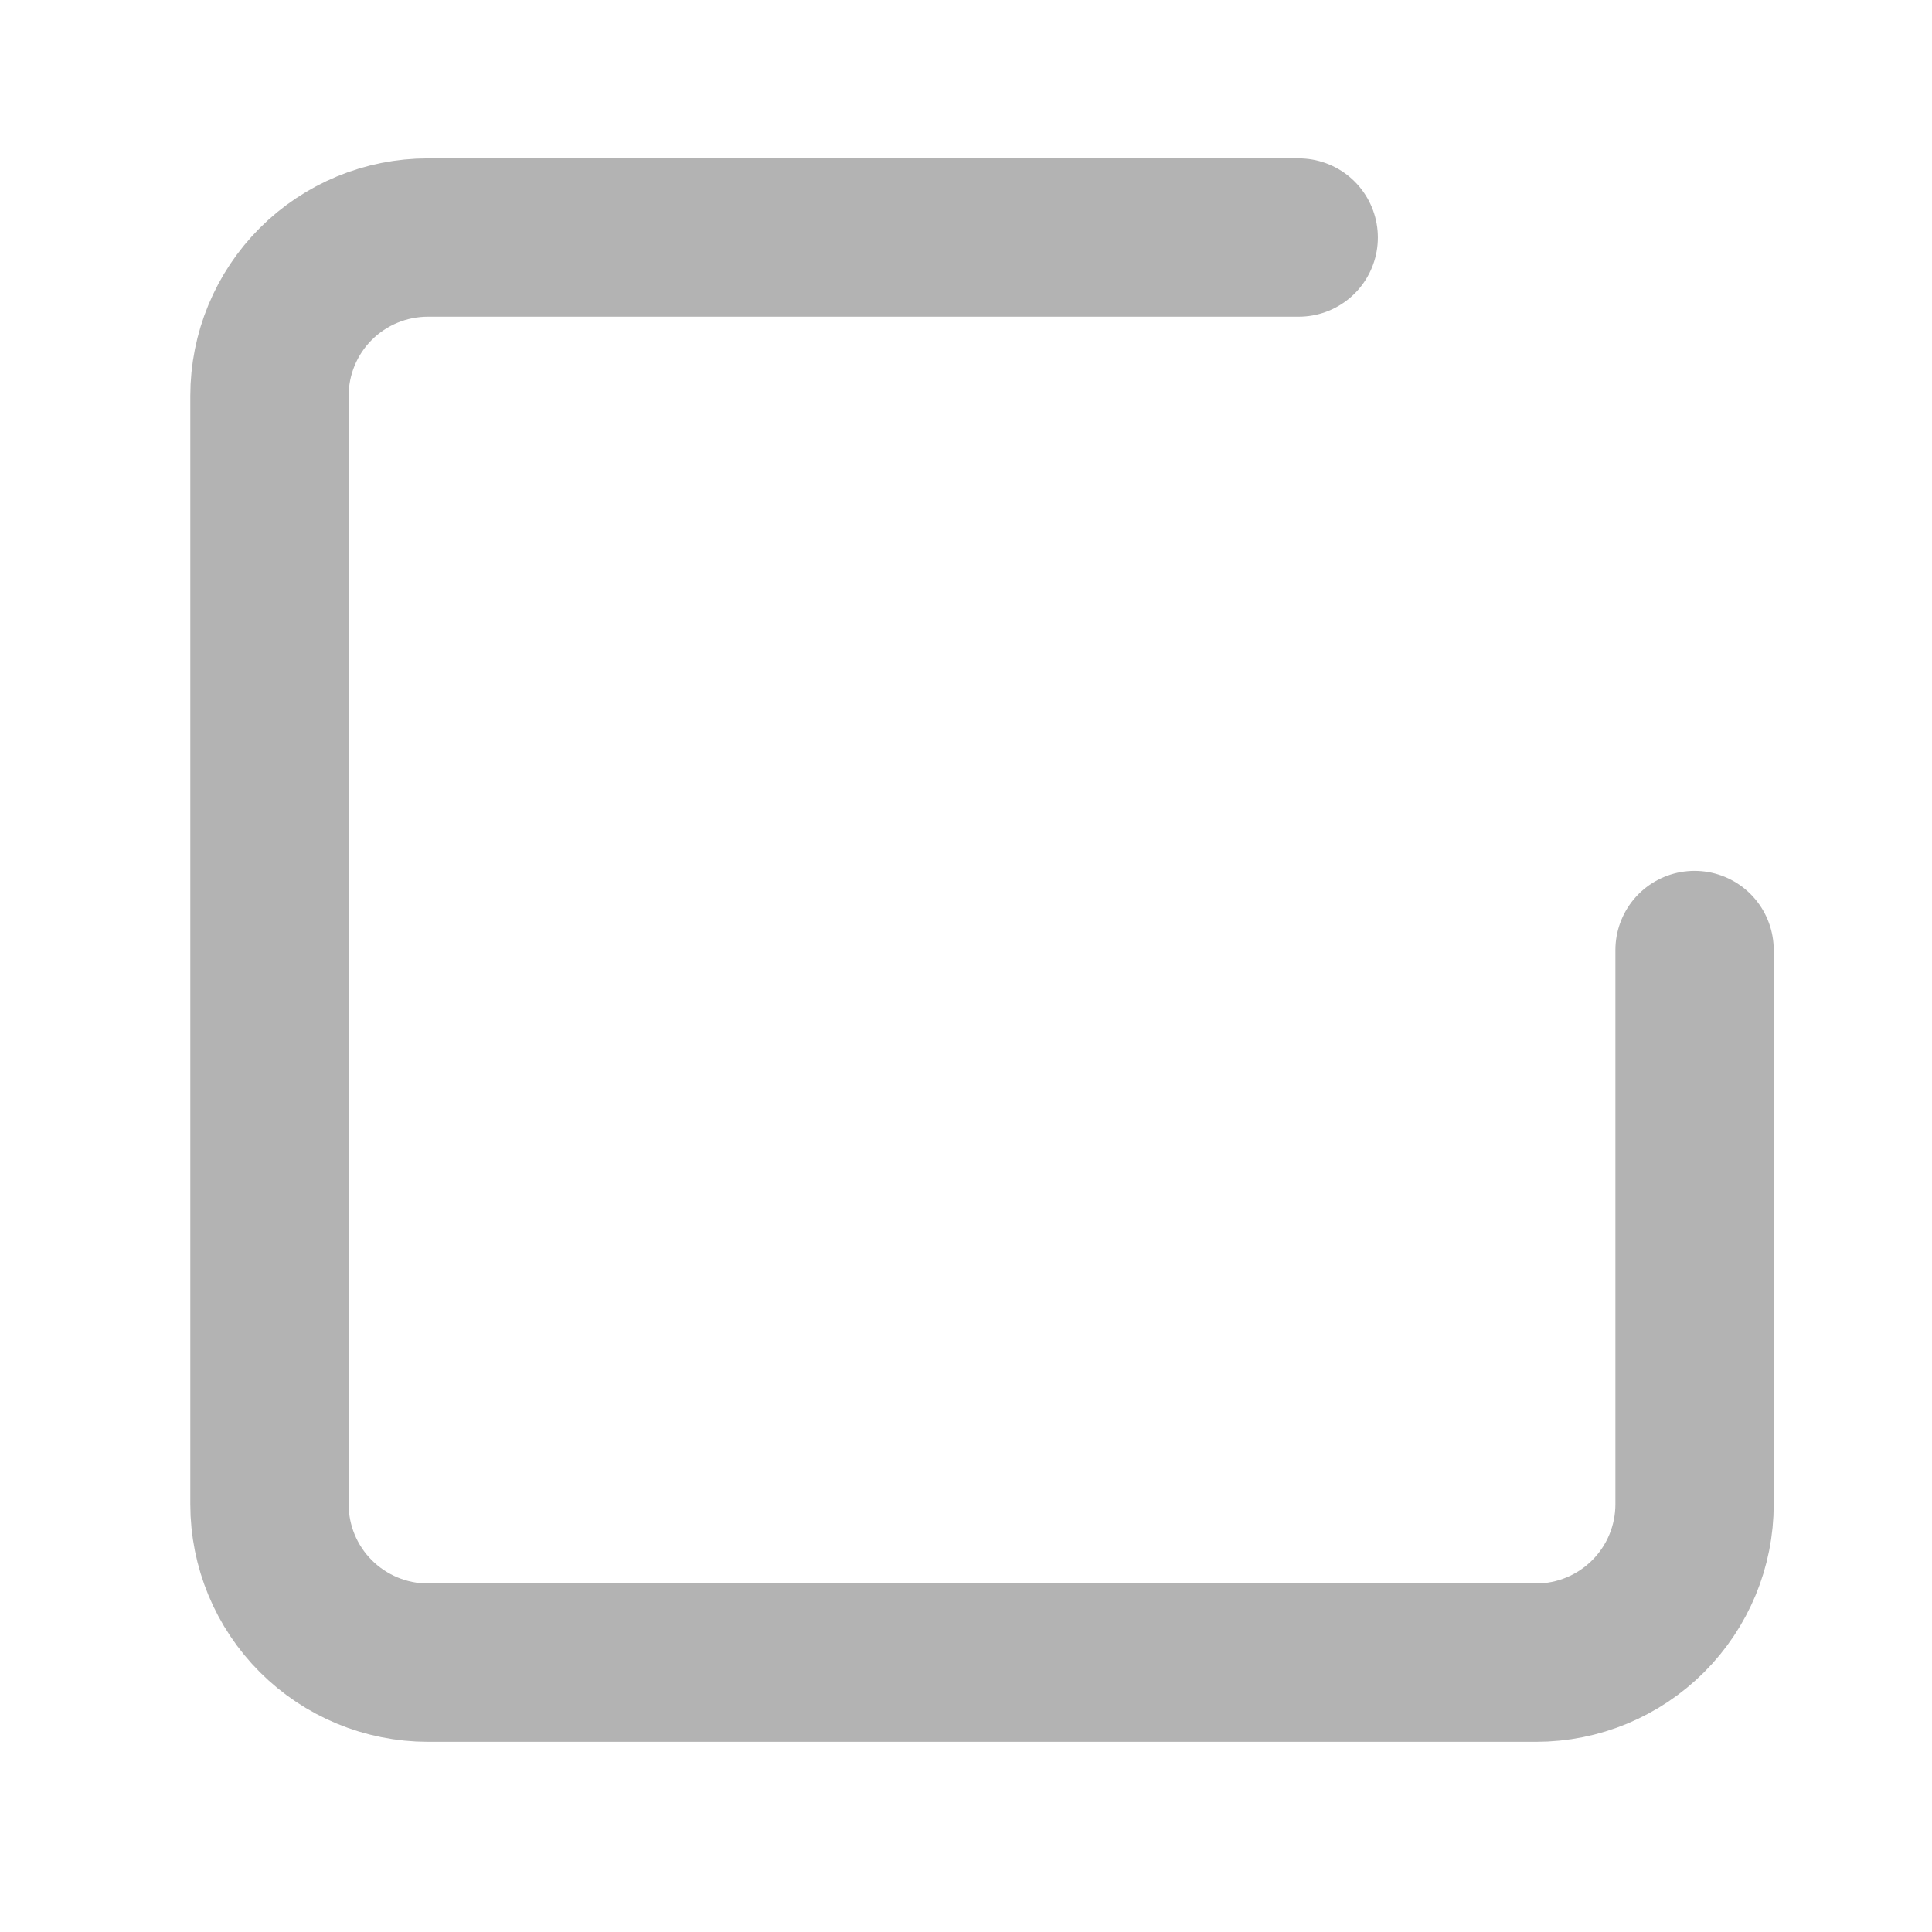 <svg width="19" height="19" viewBox="0 0 19 19" fill="none" xmlns="http://www.w3.org/2000/svg">
<path opacity="0.3" d="M16.665 9.343V14.793C16.665 15.206 16.501 15.602 16.209 15.894C15.917 16.186 15.521 16.351 15.108 16.351H4.208C3.795 16.351 3.398 16.186 3.106 15.894C2.814 15.602 2.65 15.206 2.65 14.793V3.893C2.65 3.48 2.814 3.084 3.106 2.792C3.398 2.5 3.795 2.336 4.208 2.336H12.772" stroke="black" stroke-width="1.557" stroke-linecap="round" stroke-linejoin="round"/>
</svg>
